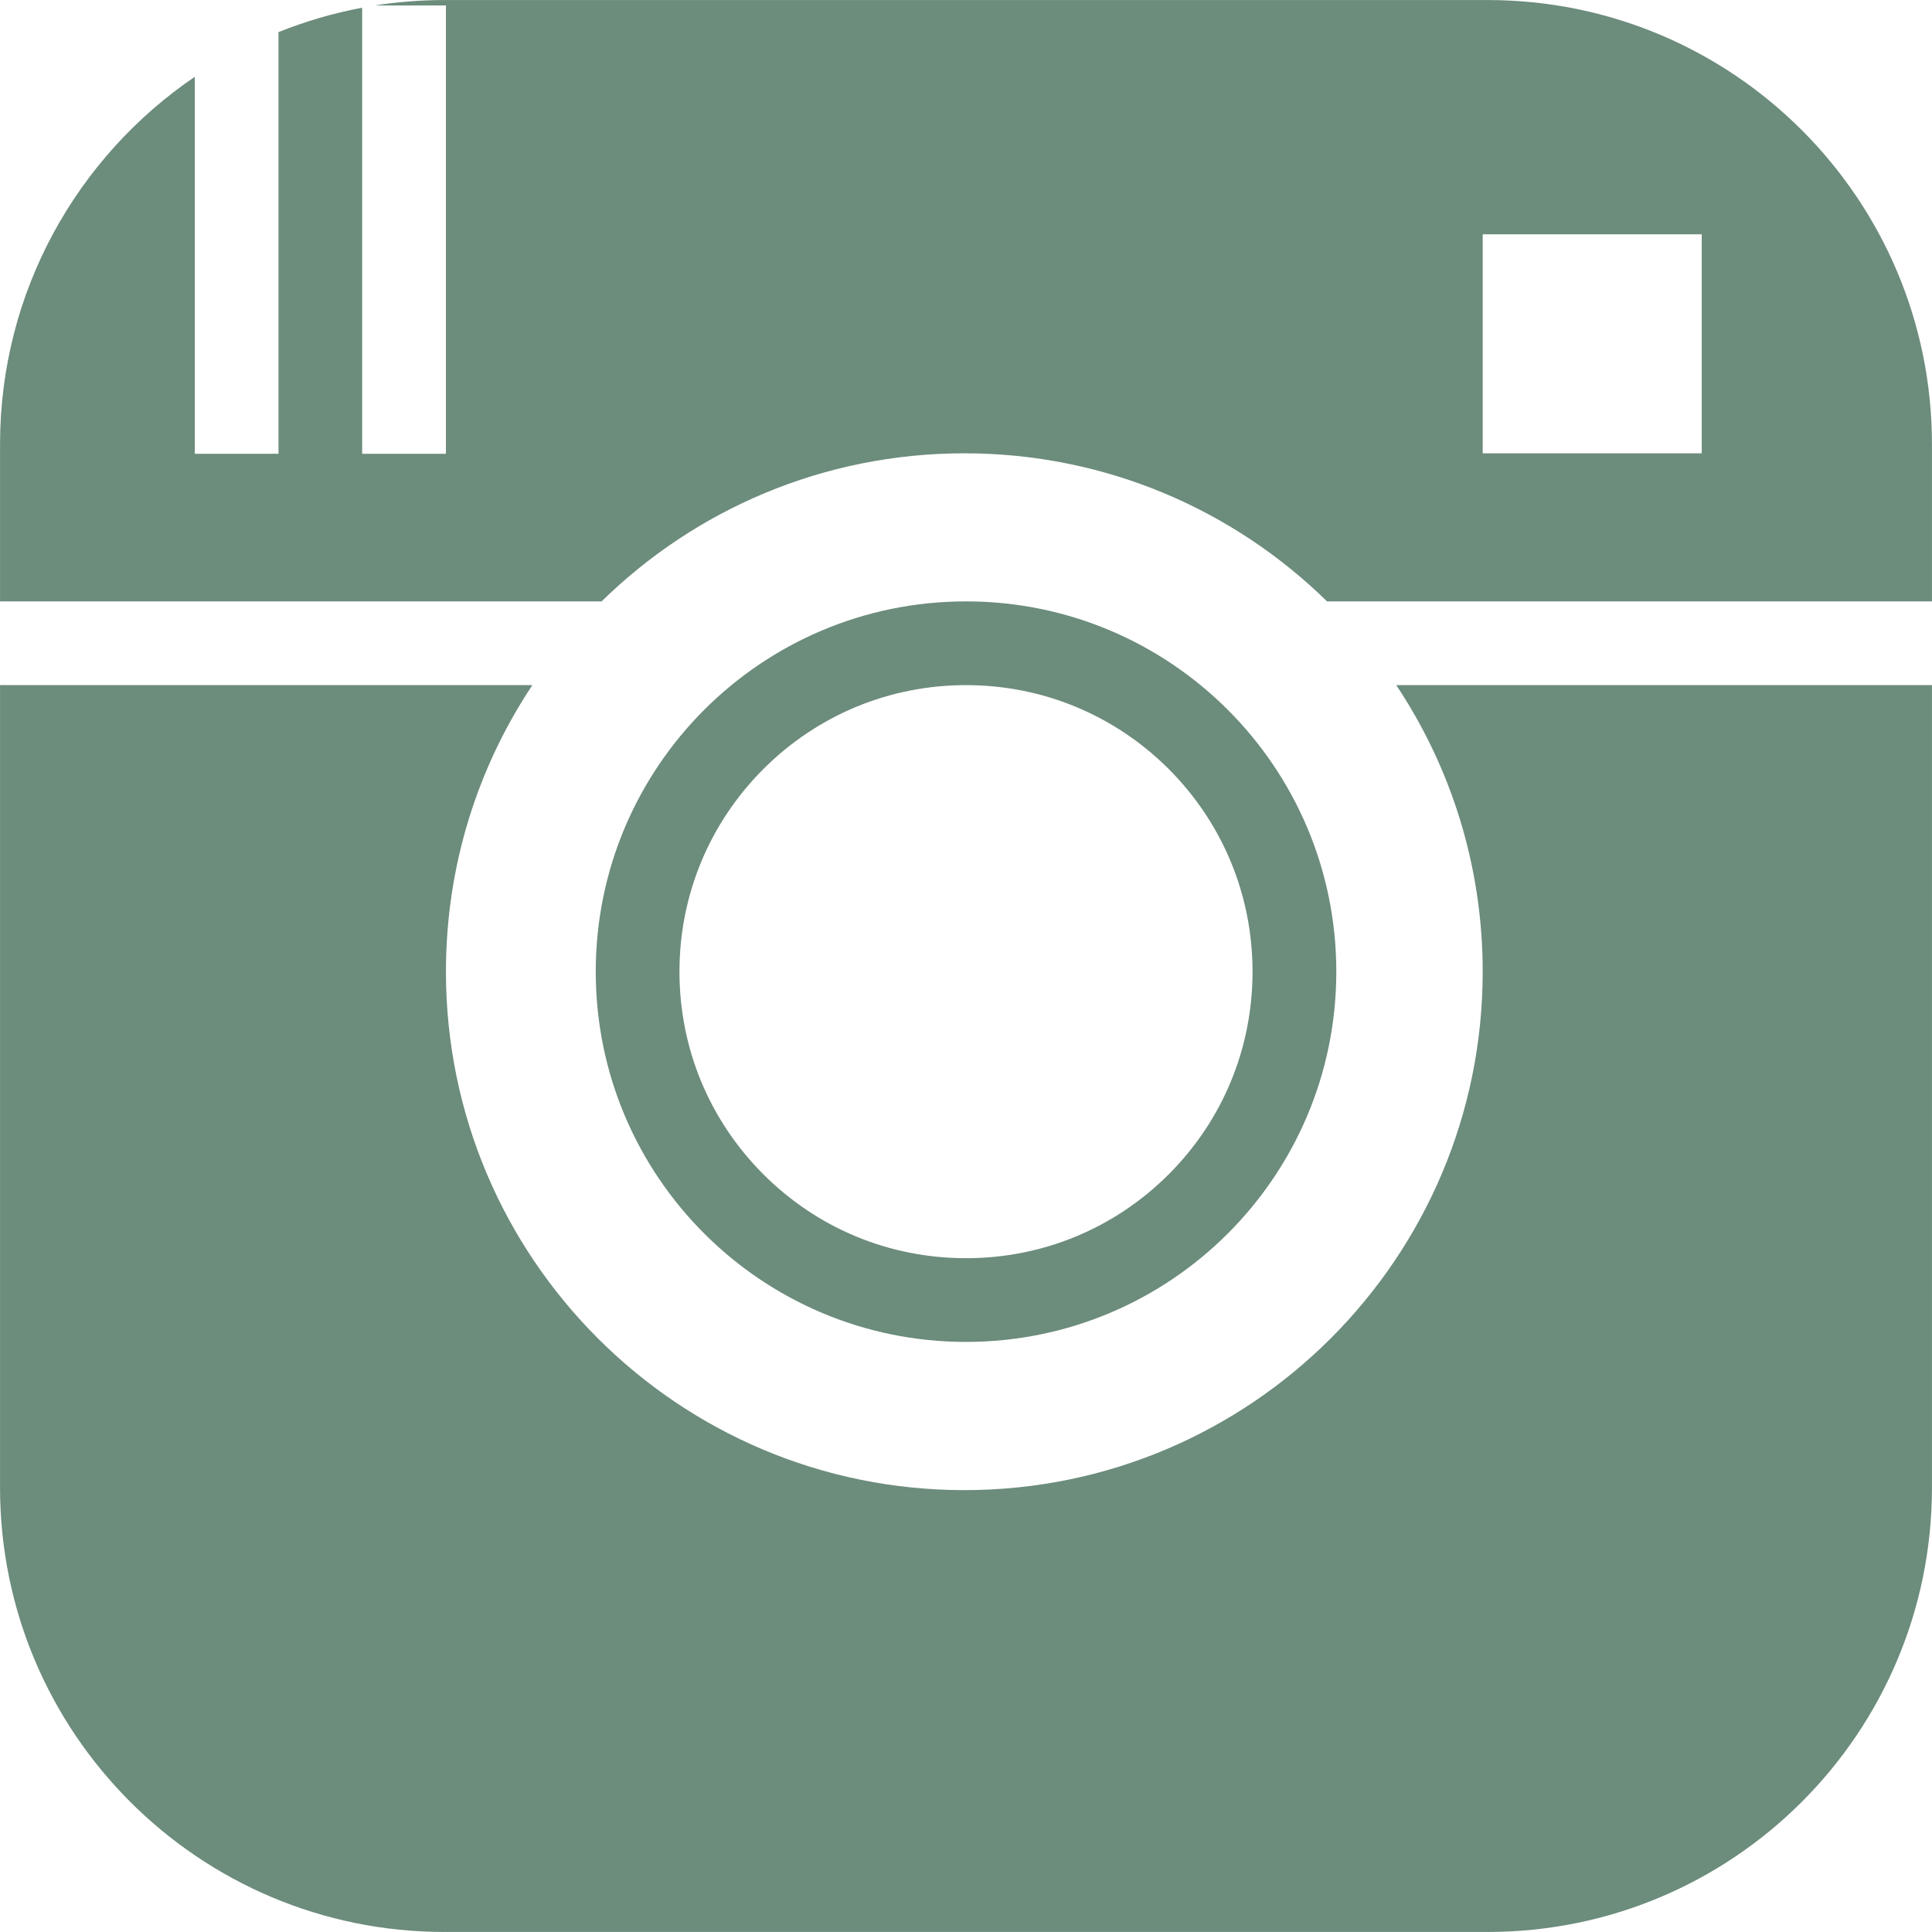 <svg width="100" height="100" viewBox="0 0 100 100" fill="none" xmlns="http://www.w3.org/2000/svg">
<g clip-path="url(#clip0_18_605)">
<path d="M50 69.457C60.586 69.457 69.167 60.882 69.167 50.293C69.167 39.71 60.586 31.128 50 31.128C39.414 31.128 30.836 39.71 30.836 50.293C30.836 60.882 39.414 69.457 50 69.457ZM39.515 39.802C42.316 37.006 46.039 35.462 50 35.462C53.964 35.462 57.687 37.006 60.491 39.802C63.29 42.609 64.831 46.332 64.831 50.293C64.831 54.26 63.29 57.983 60.491 60.785C57.687 63.586 53.964 65.124 50 65.124C46.039 65.124 42.316 63.586 39.515 60.785C36.713 57.983 35.169 54.26 35.169 50.293C35.169 46.332 36.713 42.609 39.515 39.802Z" fill="#6C8C7C"/>
<path d="M77.001 0.002H23.002C21.776 0.002 20.573 0.099 19.398 0.283H23.081V23.488H18.745V0.399C17.247 0.68 15.801 1.107 14.415 1.662V23.488H10.082V3.975C3.997 8.113 0.002 15.089 0.002 22.999V31.128H31.138C35.978 26.386 42.6 23.463 49.915 23.463C57.227 23.463 63.851 26.386 68.688 31.128H99.998V22.999C99.998 10.298 89.704 0.002 77.001 0.002ZM88.081 23.463H76.744V12.129H88.081V23.463Z" fill="#6C8C7C"/>
<path d="M76.744 50.293C76.744 65.112 64.73 77.129 49.915 77.129C35.093 77.129 23.082 65.112 23.082 50.293C23.082 44.812 24.726 39.716 27.555 35.462H0.002V77.001C0.002 89.702 10.302 99.998 23.003 99.998H77.001C89.705 99.998 99.998 89.702 99.998 77.001V35.462H72.27C75.1 39.716 76.744 44.812 76.744 50.293Z" fill="#6C8C7C"/>
</g>
<defs>
<clipPath id="clip0_18_605">
<rect width="100" height="100" fill="white"/>
</clipPath>
</defs>
</svg>
